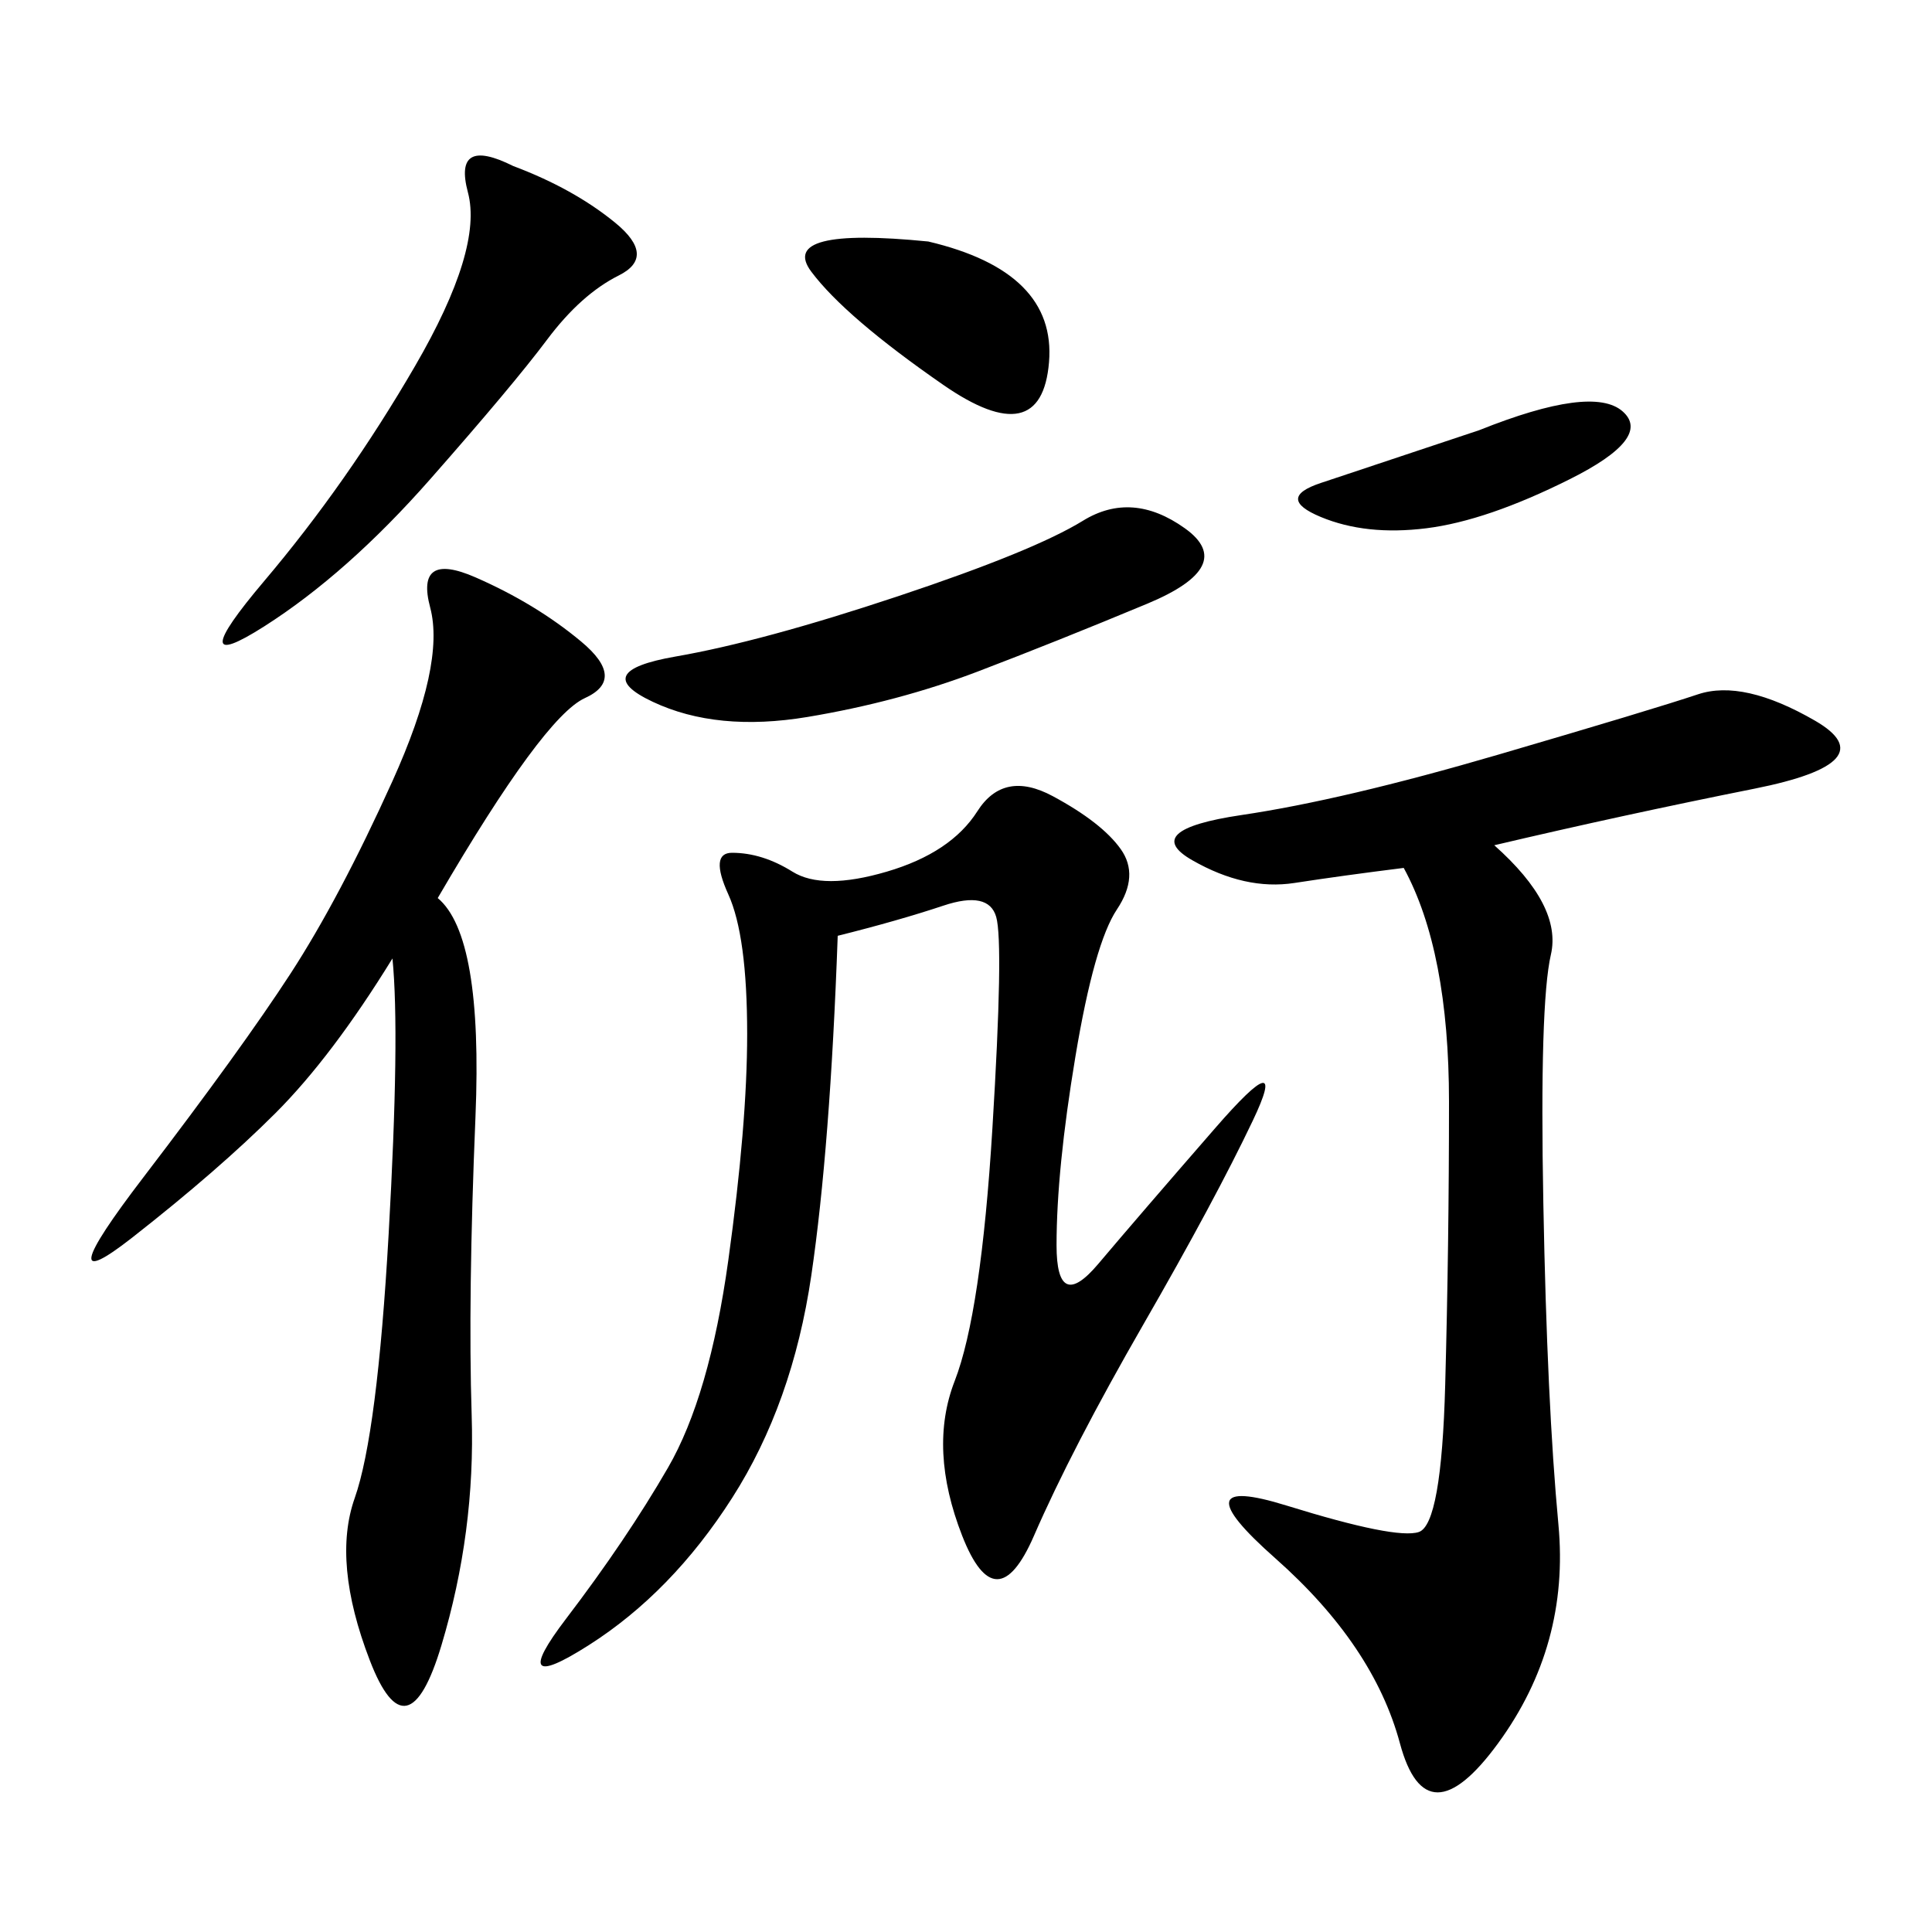 <svg xmlns="http://www.w3.org/2000/svg" xmlns:xlink="http://www.w3.org/1999/xlink" width="300" height="300"><path d="M232.03 131.25Q242.58 140.63 240.82 148.24Q239.06 155.86 239.65 186.91Q240.23 217.97 241.99 236.72Q243.75 255.47 232.62 270.70Q221.48 285.94 217.38 270.70Q213.28 255.47 198.05 241.99Q182.81 228.52 199.80 233.79Q216.80 239.06 220.31 237.89Q223.83 236.72 224.41 215.04Q225 193.36 225 171.09L225 171.09Q225 147.66 217.97 134.77L217.97 134.77Q208.59 135.94 200.98 137.11Q193.36 138.28 185.16 133.59Q176.95 128.91 192.77 126.56Q208.59 124.22 232.62 117.19Q256.64 110.16 263.67 107.81Q270.70 105.47 281.84 111.91Q292.97 118.36 272.46 122.46Q251.95 126.56 232.03 131.25L232.03 131.25ZM130.08 145.31Q128.91 178.13 125.98 198.05Q123.05 217.97 113.67 232.62Q104.30 247.27 91.41 255.47Q78.52 263.67 87.89 251.37Q97.27 239.06 103.71 227.93Q110.16 216.80 113.09 195.70Q116.02 174.61 116.02 160.55L116.02 160.55Q116.02 145.31 113.09 138.87Q110.16 132.42 113.67 132.42L113.67 132.42Q118.36 132.42 123.05 135.35Q127.73 138.28 137.70 135.35Q147.66 132.42 151.76 125.98Q155.86 119.53 163.48 123.63Q171.09 127.73 174.02 131.84Q176.95 135.94 173.44 141.21Q169.92 146.48 166.99 164.06Q164.06 181.64 164.06 193.36L164.06 193.36Q164.06 203.91 170.51 196.29Q176.95 188.67 188.67 175.20Q200.39 161.72 194.53 174.02Q188.67 186.33 177.54 205.66Q166.41 225 160.55 238.48Q154.69 251.95 149.41 238.48Q144.14 225 148.24 214.45Q152.34 203.91 154.10 175.20Q155.86 146.48 154.69 142.38Q153.52 138.28 146.48 140.63Q139.45 142.97 130.08 145.31L130.08 145.31ZM67.97 139.45Q75 145.31 73.83 173.44Q72.66 201.56 73.24 219.73Q73.83 237.89 68.55 255.47Q63.28 273.05 57.42 257.81Q51.56 242.58 55.08 232.62Q58.59 222.66 60.35 191.60Q62.11 160.55 60.94 148.83L60.94 148.83Q51.56 164.06 42.77 172.85Q33.98 181.64 20.51 192.19Q7.03 202.73 22.27 182.81Q37.50 162.89 45.12 151.17Q52.73 139.45 60.94 121.29Q69.14 103.13 66.80 94.34Q64.45 85.55 73.83 89.65Q83.20 93.75 90.23 99.61Q97.27 105.47 90.82 108.40Q84.38 111.33 67.97 139.45L67.97 139.45ZM139.45 92.58Q160.55 85.55 168.16 80.86Q175.78 76.17 183.98 82.03Q192.19 87.89 178.13 93.75Q164.06 99.61 151.76 104.30Q139.45 108.98 125.39 111.33Q111.33 113.67 101.37 108.98Q91.41 104.30 104.88 101.95Q118.36 99.61 139.45 92.58L139.45 92.58ZM79.69 25.78Q89.06 29.30 95.51 34.57Q101.95 39.84 96.09 42.77Q90.23 45.70 84.96 52.73Q79.69 59.77 66.80 74.41Q53.91 89.06 41.02 97.27Q28.13 105.47 41.02 90.23Q53.91 75 64.45 56.84Q75 38.67 72.66 29.88Q70.31 21.09 79.69 25.78L79.69 25.78ZM144.14 37.50Q164.06 42.19 162.89 56.25Q161.72 70.31 146.48 59.77Q131.25 49.22 125.98 42.19Q120.70 35.16 144.14 37.50L144.14 37.50ZM229.69 66.80Q247.27 59.77 251.95 63.87Q256.64 67.97 243.75 74.41Q230.86 80.86 221.48 82.03Q212.11 83.20 205.08 80.27Q198.05 77.34 205.08 75L205.08 75L229.69 66.80Z"/></svg>